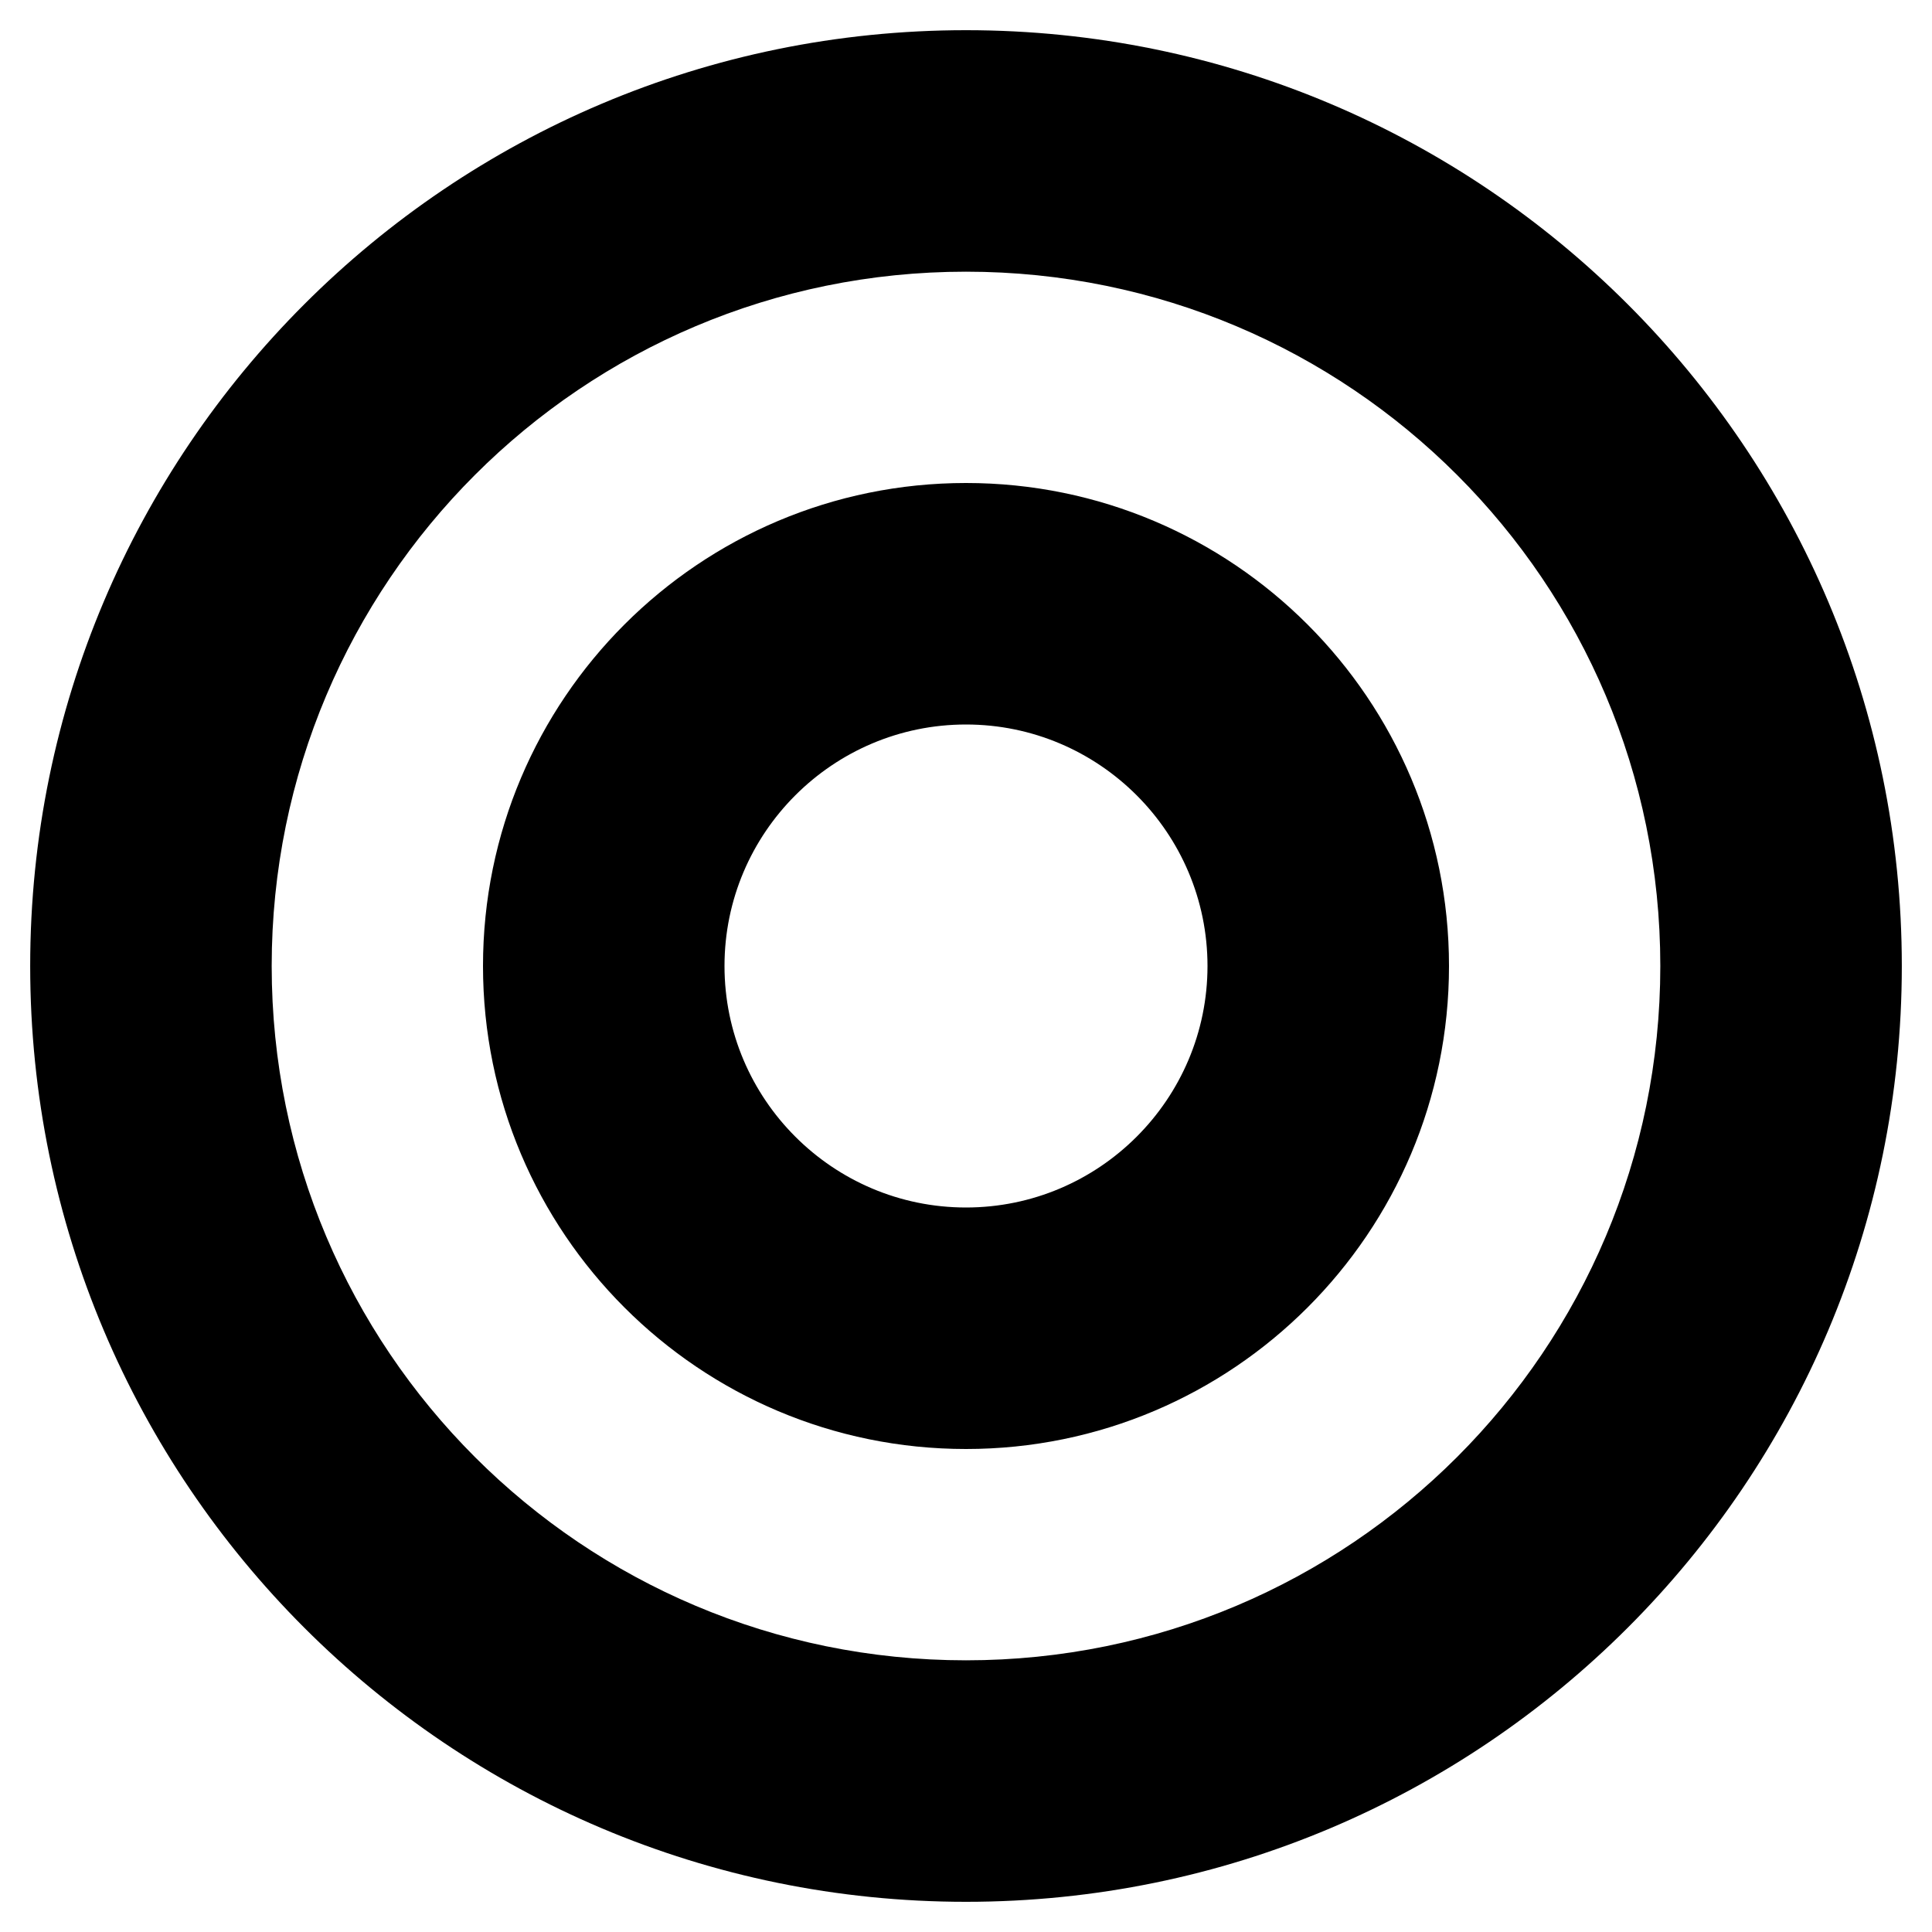 <?xml version="1.0" encoding="utf-8"?>
<!-- Generator: www.svgicons.com -->
<svg xmlns="http://www.w3.org/2000/svg" width="800" height="800" viewBox="0 0 496 512">
<path fill="currentColor" d="M248 8C111.03 8 0 119.03 0 256s111.03 248 248 248s248-111.03 248-248S384.97 8 248 8m0 432c-101.69 0-184-82.29-184-184c0-101.69 82.29-184 184-184c101.69 0 184 82.29 184 184c0 101.69-82.29 184-184 184m0-312c-70.69 0-128 57.31-128 128s57.31 128 128 128s128-57.31 128-128s-57.31-128-128-128m0 192c-35.29 0-64-28.71-64-64s28.71-64 64-64s64 28.71 64 64s-28.71 64-64 64"/>
</svg>